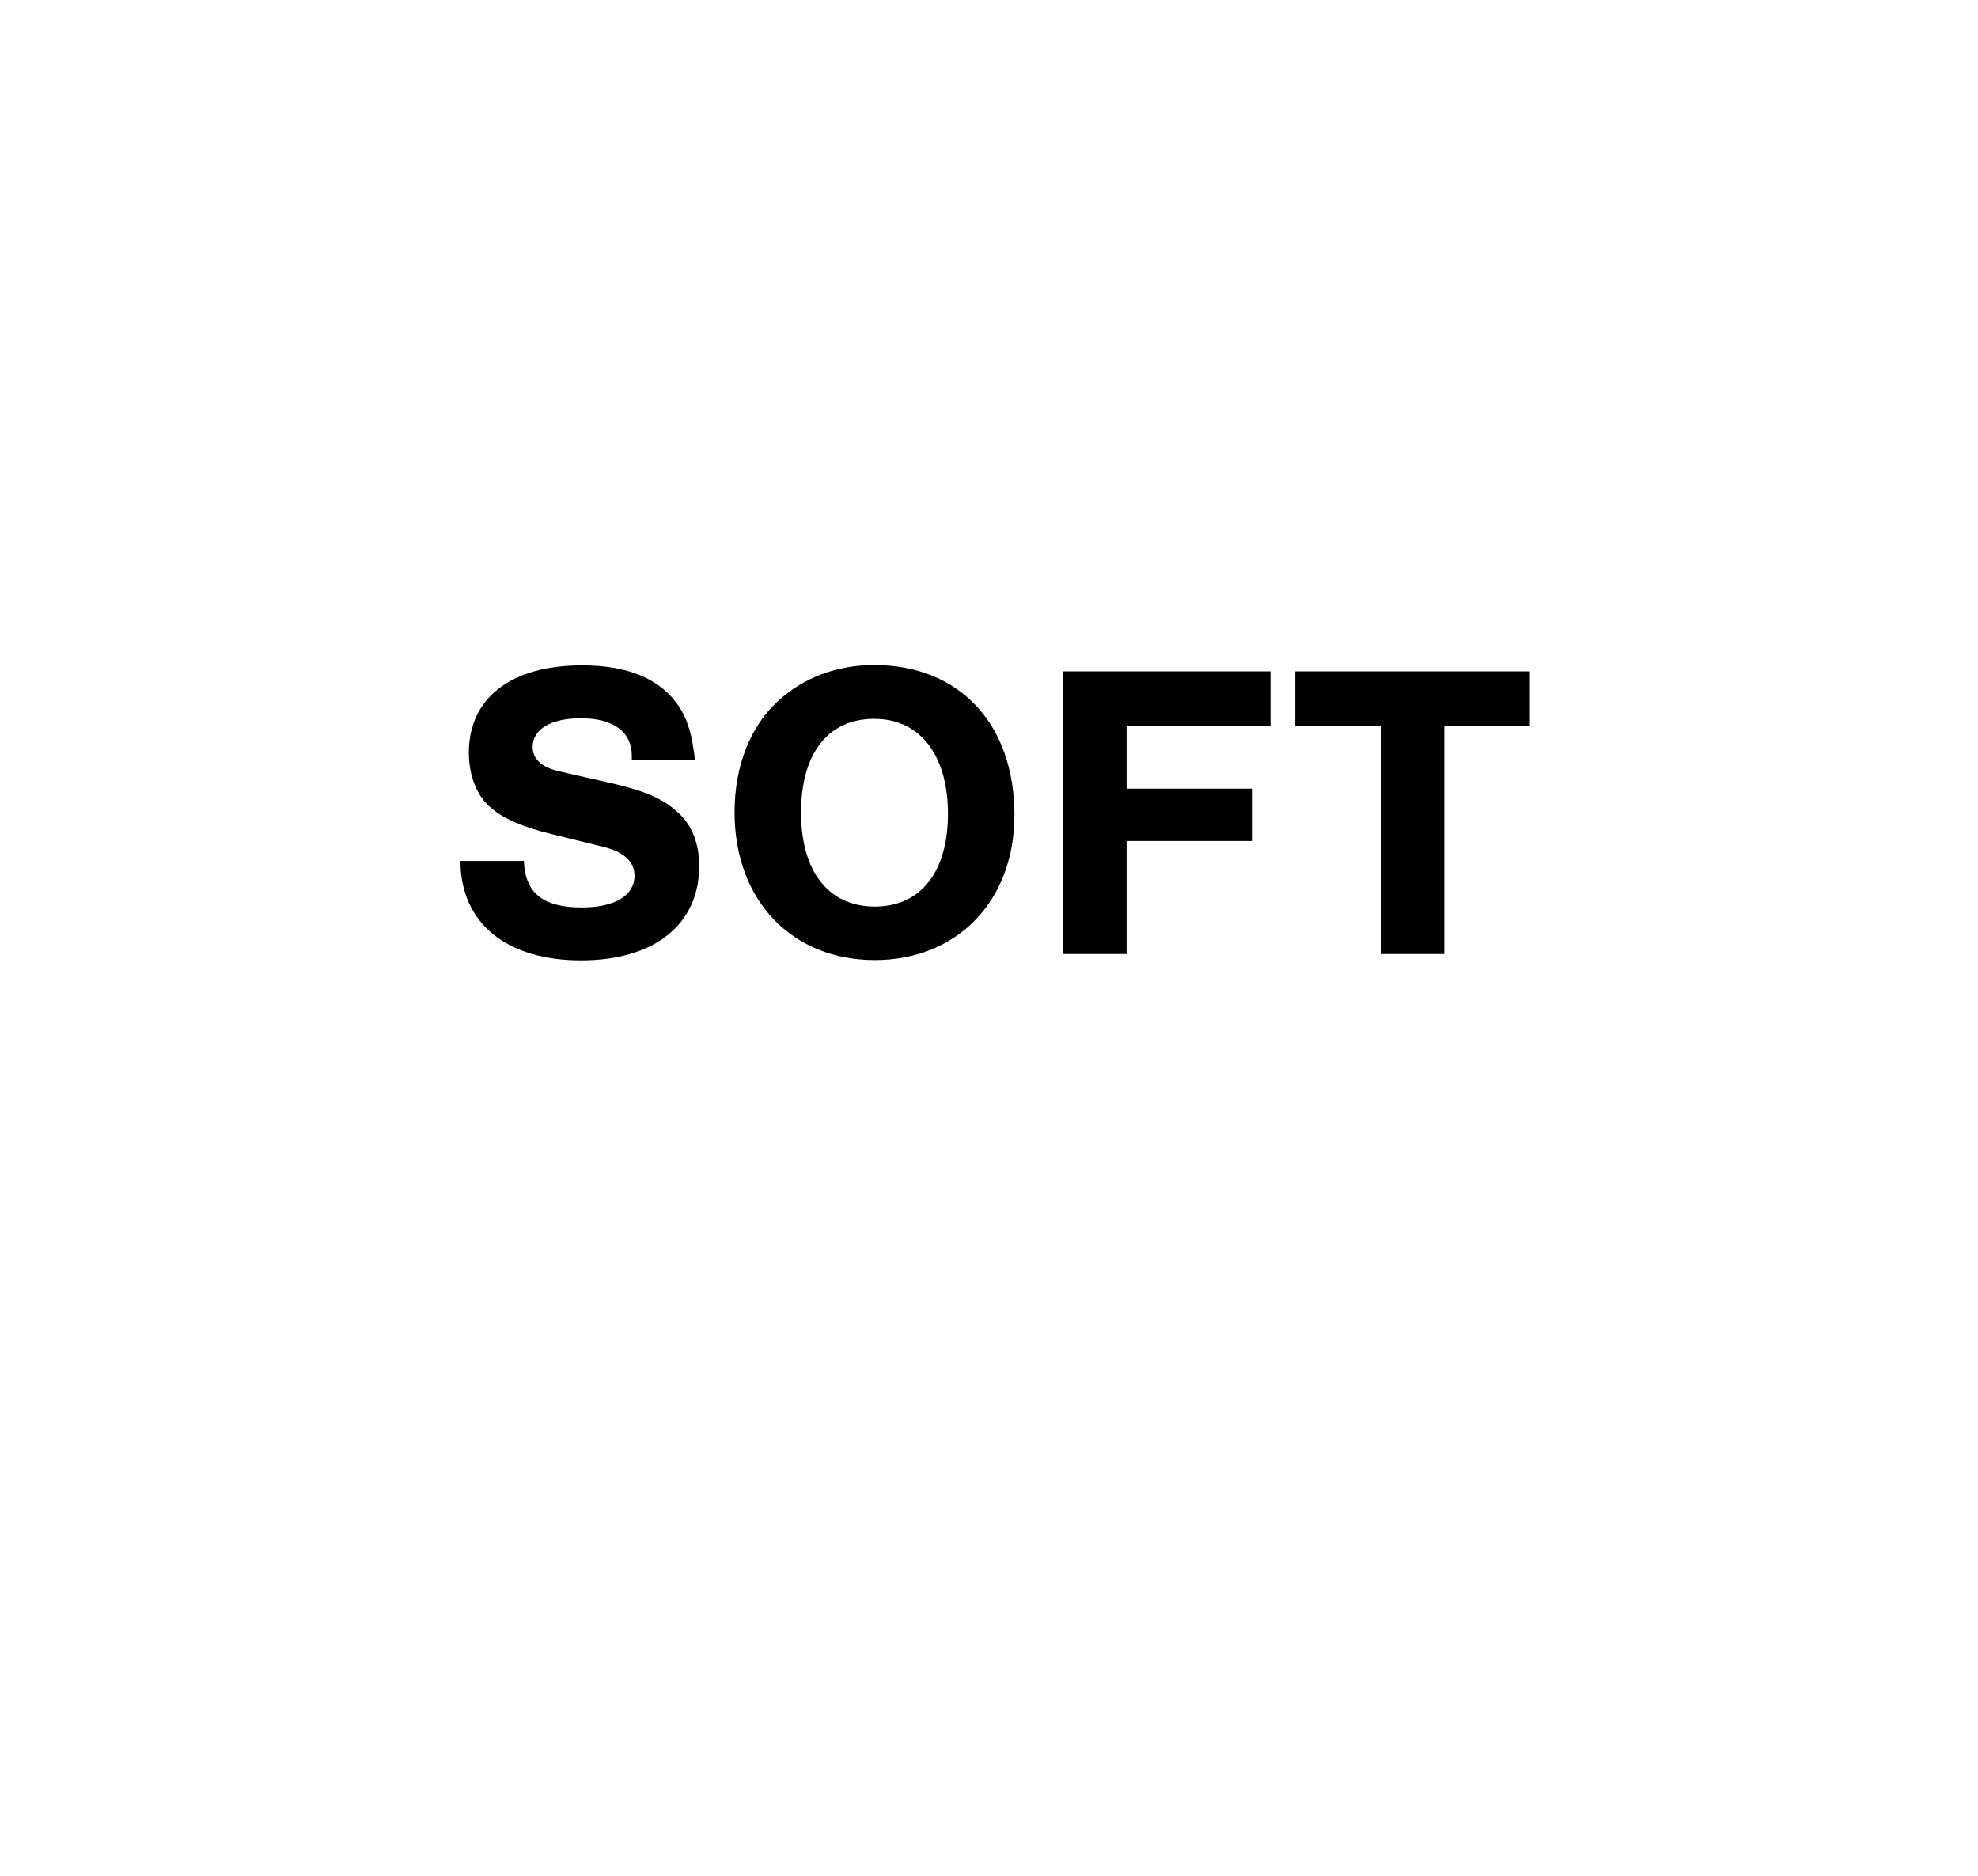 <svg width="116" height="110" viewBox="0 0 116 110" fill="none" xmlns="http://www.w3.org/2000/svg">
<rect width="116" height="110" fill="white"/>
<path d="M37.051 44.566V44.3C37.051 42.917 35.952 42.12 34.073 42.12C32.318 42.12 31.237 42.758 31.237 43.804C31.237 44.495 31.733 44.974 32.743 45.222L36.094 45.984C37.937 46.427 38.948 46.888 39.745 47.633C40.596 48.395 41.004 49.476 41.004 50.788C41.004 54.209 38.38 56.319 34.073 56.319C29.765 56.319 27.018 54.191 27 50.486H30.723C30.793 52.383 31.857 53.216 34.126 53.216C36.04 53.216 37.21 52.525 37.21 51.355C37.21 50.54 36.608 49.972 35.42 49.671L32.407 48.927C30.652 48.501 29.553 48.023 28.808 47.384C27.957 46.693 27.496 45.47 27.496 44.141C27.496 40.932 29.96 39.018 34.144 39.018C36.82 39.018 38.717 39.815 39.781 41.375C40.33 42.191 40.596 43.095 40.756 44.584H37.033L37.051 44.566Z" fill="black"/>
<path d="M46.978 47.651C46.978 51.107 48.591 53.163 51.303 53.163C54.015 53.163 55.593 51.107 55.593 47.721C55.593 44.336 53.997 42.155 51.267 42.155C48.538 42.155 46.978 44.212 46.978 47.651ZM59.492 47.792C59.492 52.827 56.142 56.301 51.303 56.301C46.464 56.301 43.078 52.827 43.078 47.633C43.078 44.921 43.999 42.599 45.63 41.109C47.137 39.727 49.087 39 51.267 39C56.266 39 59.492 42.457 59.492 47.792Z" fill="black"/>
<path d="M74.507 42.563H66.069V46.25H73.461V49.317H66.069V55.946H62.346V39.372H74.507V42.563Z" fill="black"/>
<path d="M84.699 55.946H80.977V42.563H75.96V39.372H89.716V42.563H84.699V55.946Z" fill="black"/>
</svg>
